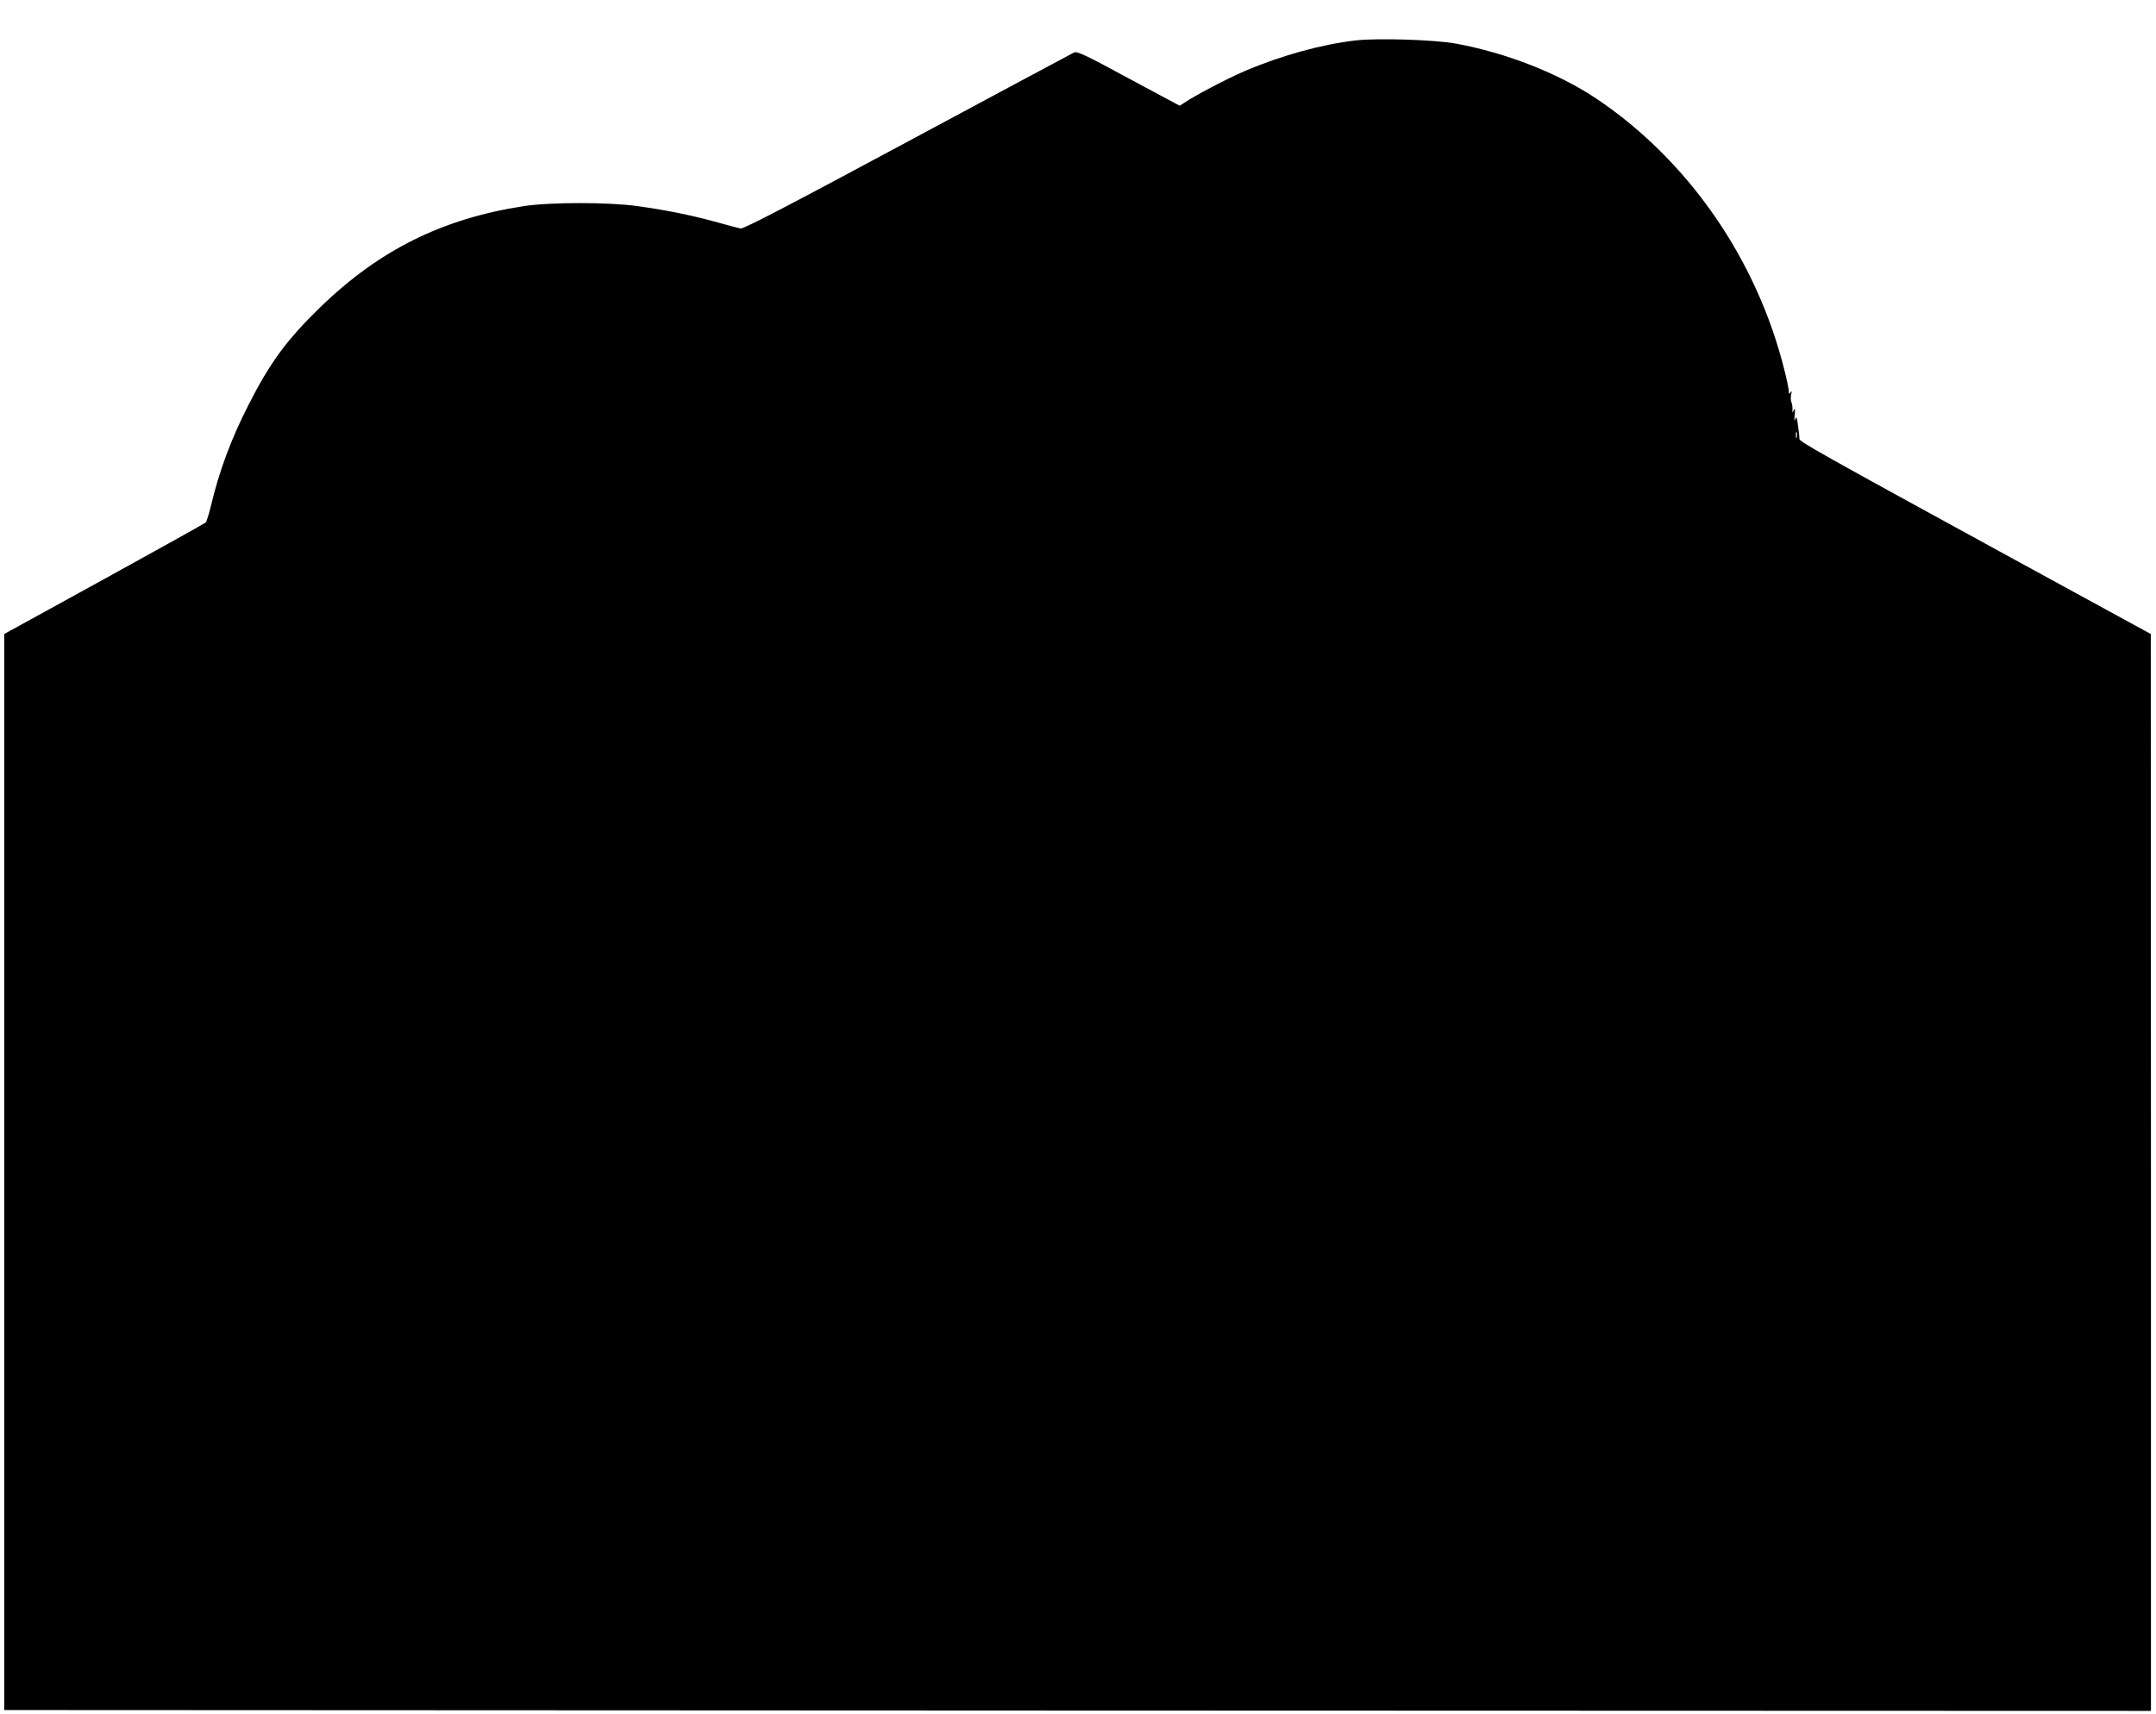 <?xml version="1.0" standalone="no"?>
<!DOCTYPE svg PUBLIC "-//W3C//DTD SVG 20010904//EN"
 "http://www.w3.org/TR/2001/REC-SVG-20010904/DTD/svg10.dtd">
<svg version="1.0" xmlns="http://www.w3.org/2000/svg"
 width="1280pt" height="1018pt" viewBox="0 0 1280 1018"
 preserveAspectRatio="xMidYMid meet">
<g transform="translate(0,1018) scale(0.1,-0.1)"
fill="#000000" stroke="none">
<path d="M8049 9940 c-202 -23 -447 -91 -659 -182 -107 -46 -301 -148 -360
-189 l-26 -17 -304 163 c-260 141 -306 162 -324 153 -12 -6 -457 -244 -989
-530 -692 -372 -974 -519 -990 -515 -12 2 -82 21 -154 41 -152 41 -287 68
-458 92 -169 24 -519 24 -675 0 -482 -74 -858 -260 -1209 -601 -200 -194 -299
-330 -426 -580 -104 -204 -174 -393 -224 -604 -11 -46 -25 -89 -30 -94 -5 -5
-276 -156 -603 -336 l-593 -326 0 -3195 0 -3195 6373 -3 6372 -2 0 3197 -1
3198 -897 490 c-1048 573 -1190 653 -1189 668 1 7 -3 41 -8 77 -7 53 -10 60
-17 40 -5 -17 -6 -8 -3 25 3 37 2 45 -5 30 -9 -18 -10 -18 -8 5 0 14 -2 33 -7
43 -4 9 -4 29 -1 45 5 20 4 23 -4 12 -8 -12 -10 -11 -10 6 0 12 -11 66 -25
122 -164 662 -572 1251 -1120 1618 -224 149 -532 270 -831 325 -124 23 -465
34 -595 19z m2618 -2357 c-3 -10 -5 -4 -5 12 0 17 2 24 5 18 2 -7 2 -21 0 -30z"/>
</g>
</svg>
